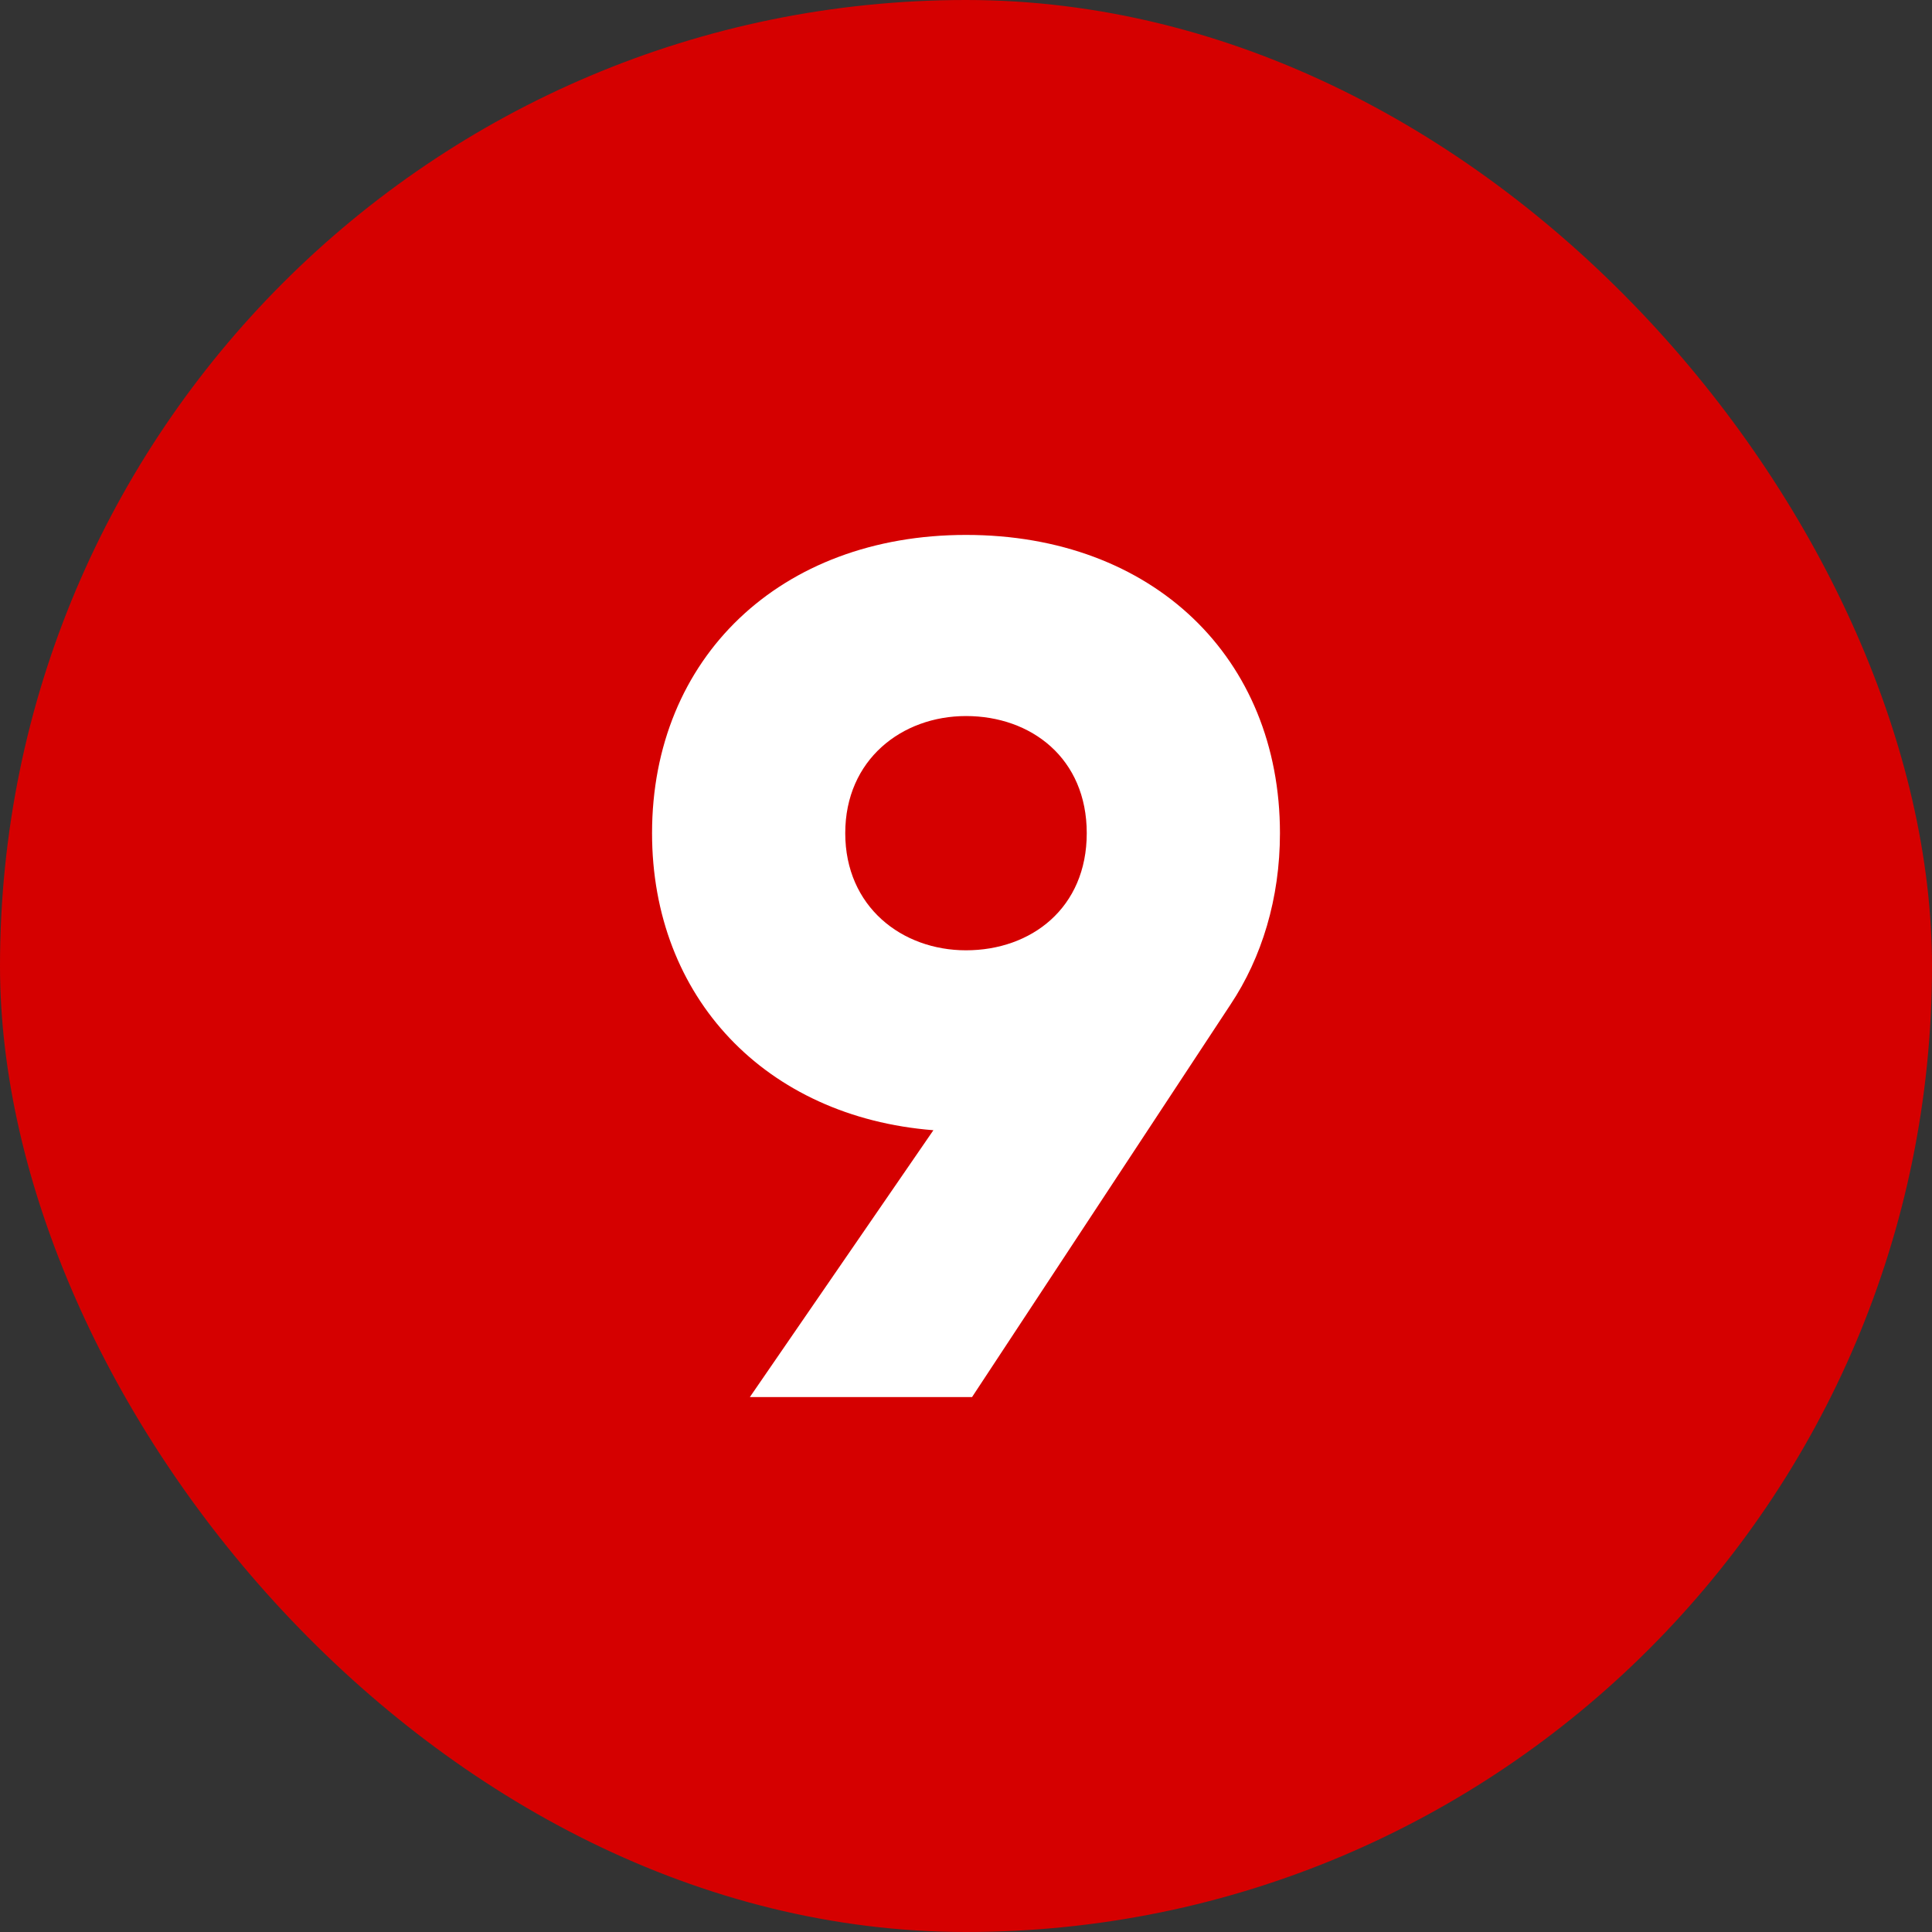 <svg height="512" viewBox="0 0 480 480" width="512" xmlns="http://www.w3.org/2000/svg"><rect x="0" y="0" width="480" height="480" fill="#333333" stroke="none"/><g id="Layer_2" data-name="Layer 2"><g id="_10.number_9" data-name="10.number_9"><rect id="background" fill="#d50000" height="480" rx="240" width="480"/><path d="m305.7 249.6-64.2 97.5h-55.2l45.6-66.3c-41.7-3.3-69.9-33-69.9-73.8 0-43.5 31.8-74.1 78-74.1 46.5 0 78 30.6 78 74.1 0 16.2-4.5 30.9-12.3 42.6zm-65.7-13.5c16.2 0 30-10.5 30-29.1s-13.8-29.1-30-29.1c-15.9 0-30 10.8-30 29.1s14.1 29.1 30 29.1z" fill="#fff"/></g></g></svg>